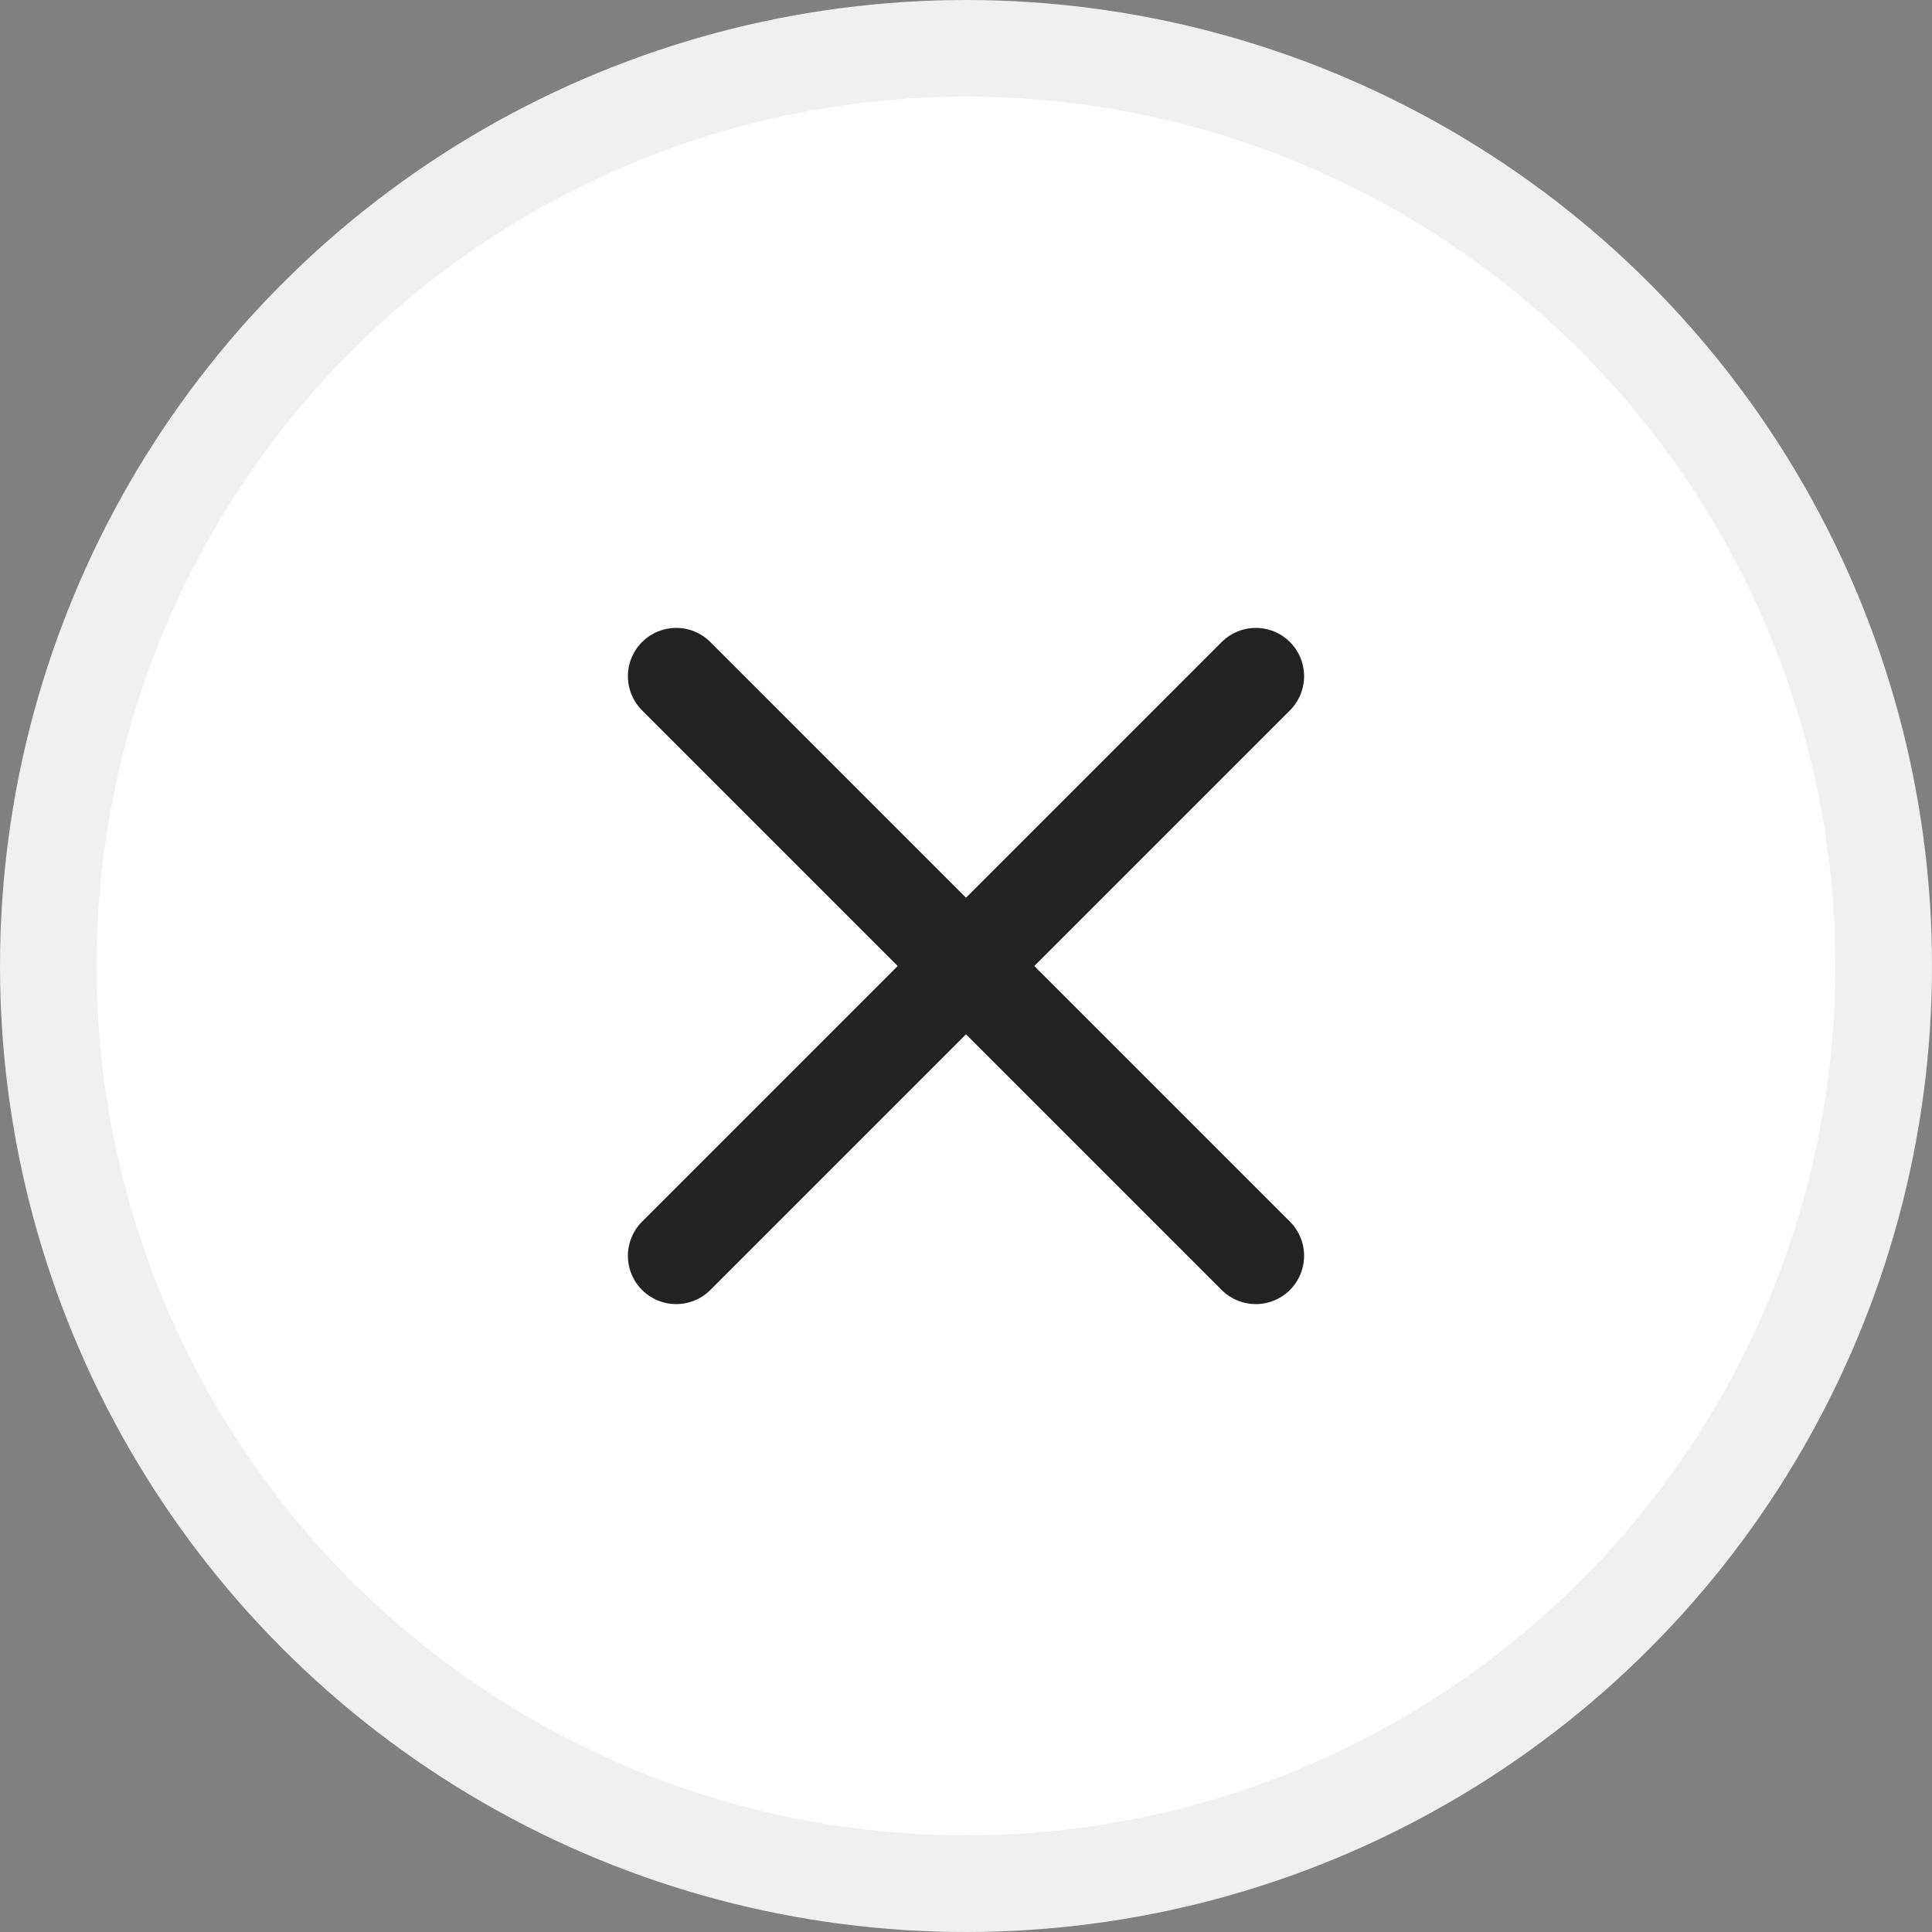<svg xmlns="http://www.w3.org/2000/svg" width="40" height="40" viewBox="0 0 40 40">
    <rect x="0" y="0" width="40" height="40" fill="#808080" stroke="none"/>
    <g fill="none" fill-rule="evenodd" stroke-width="2">
        <circle cx="20" cy="20" r="19" fill="#FFF" stroke="#F0F0F0"/>
        <g stroke="#222" stroke-linecap="round" stroke-linejoin="round">
            <path d="M26 14L14 26M14 14l12 12"/>
        </g>
    </g>
</svg>
